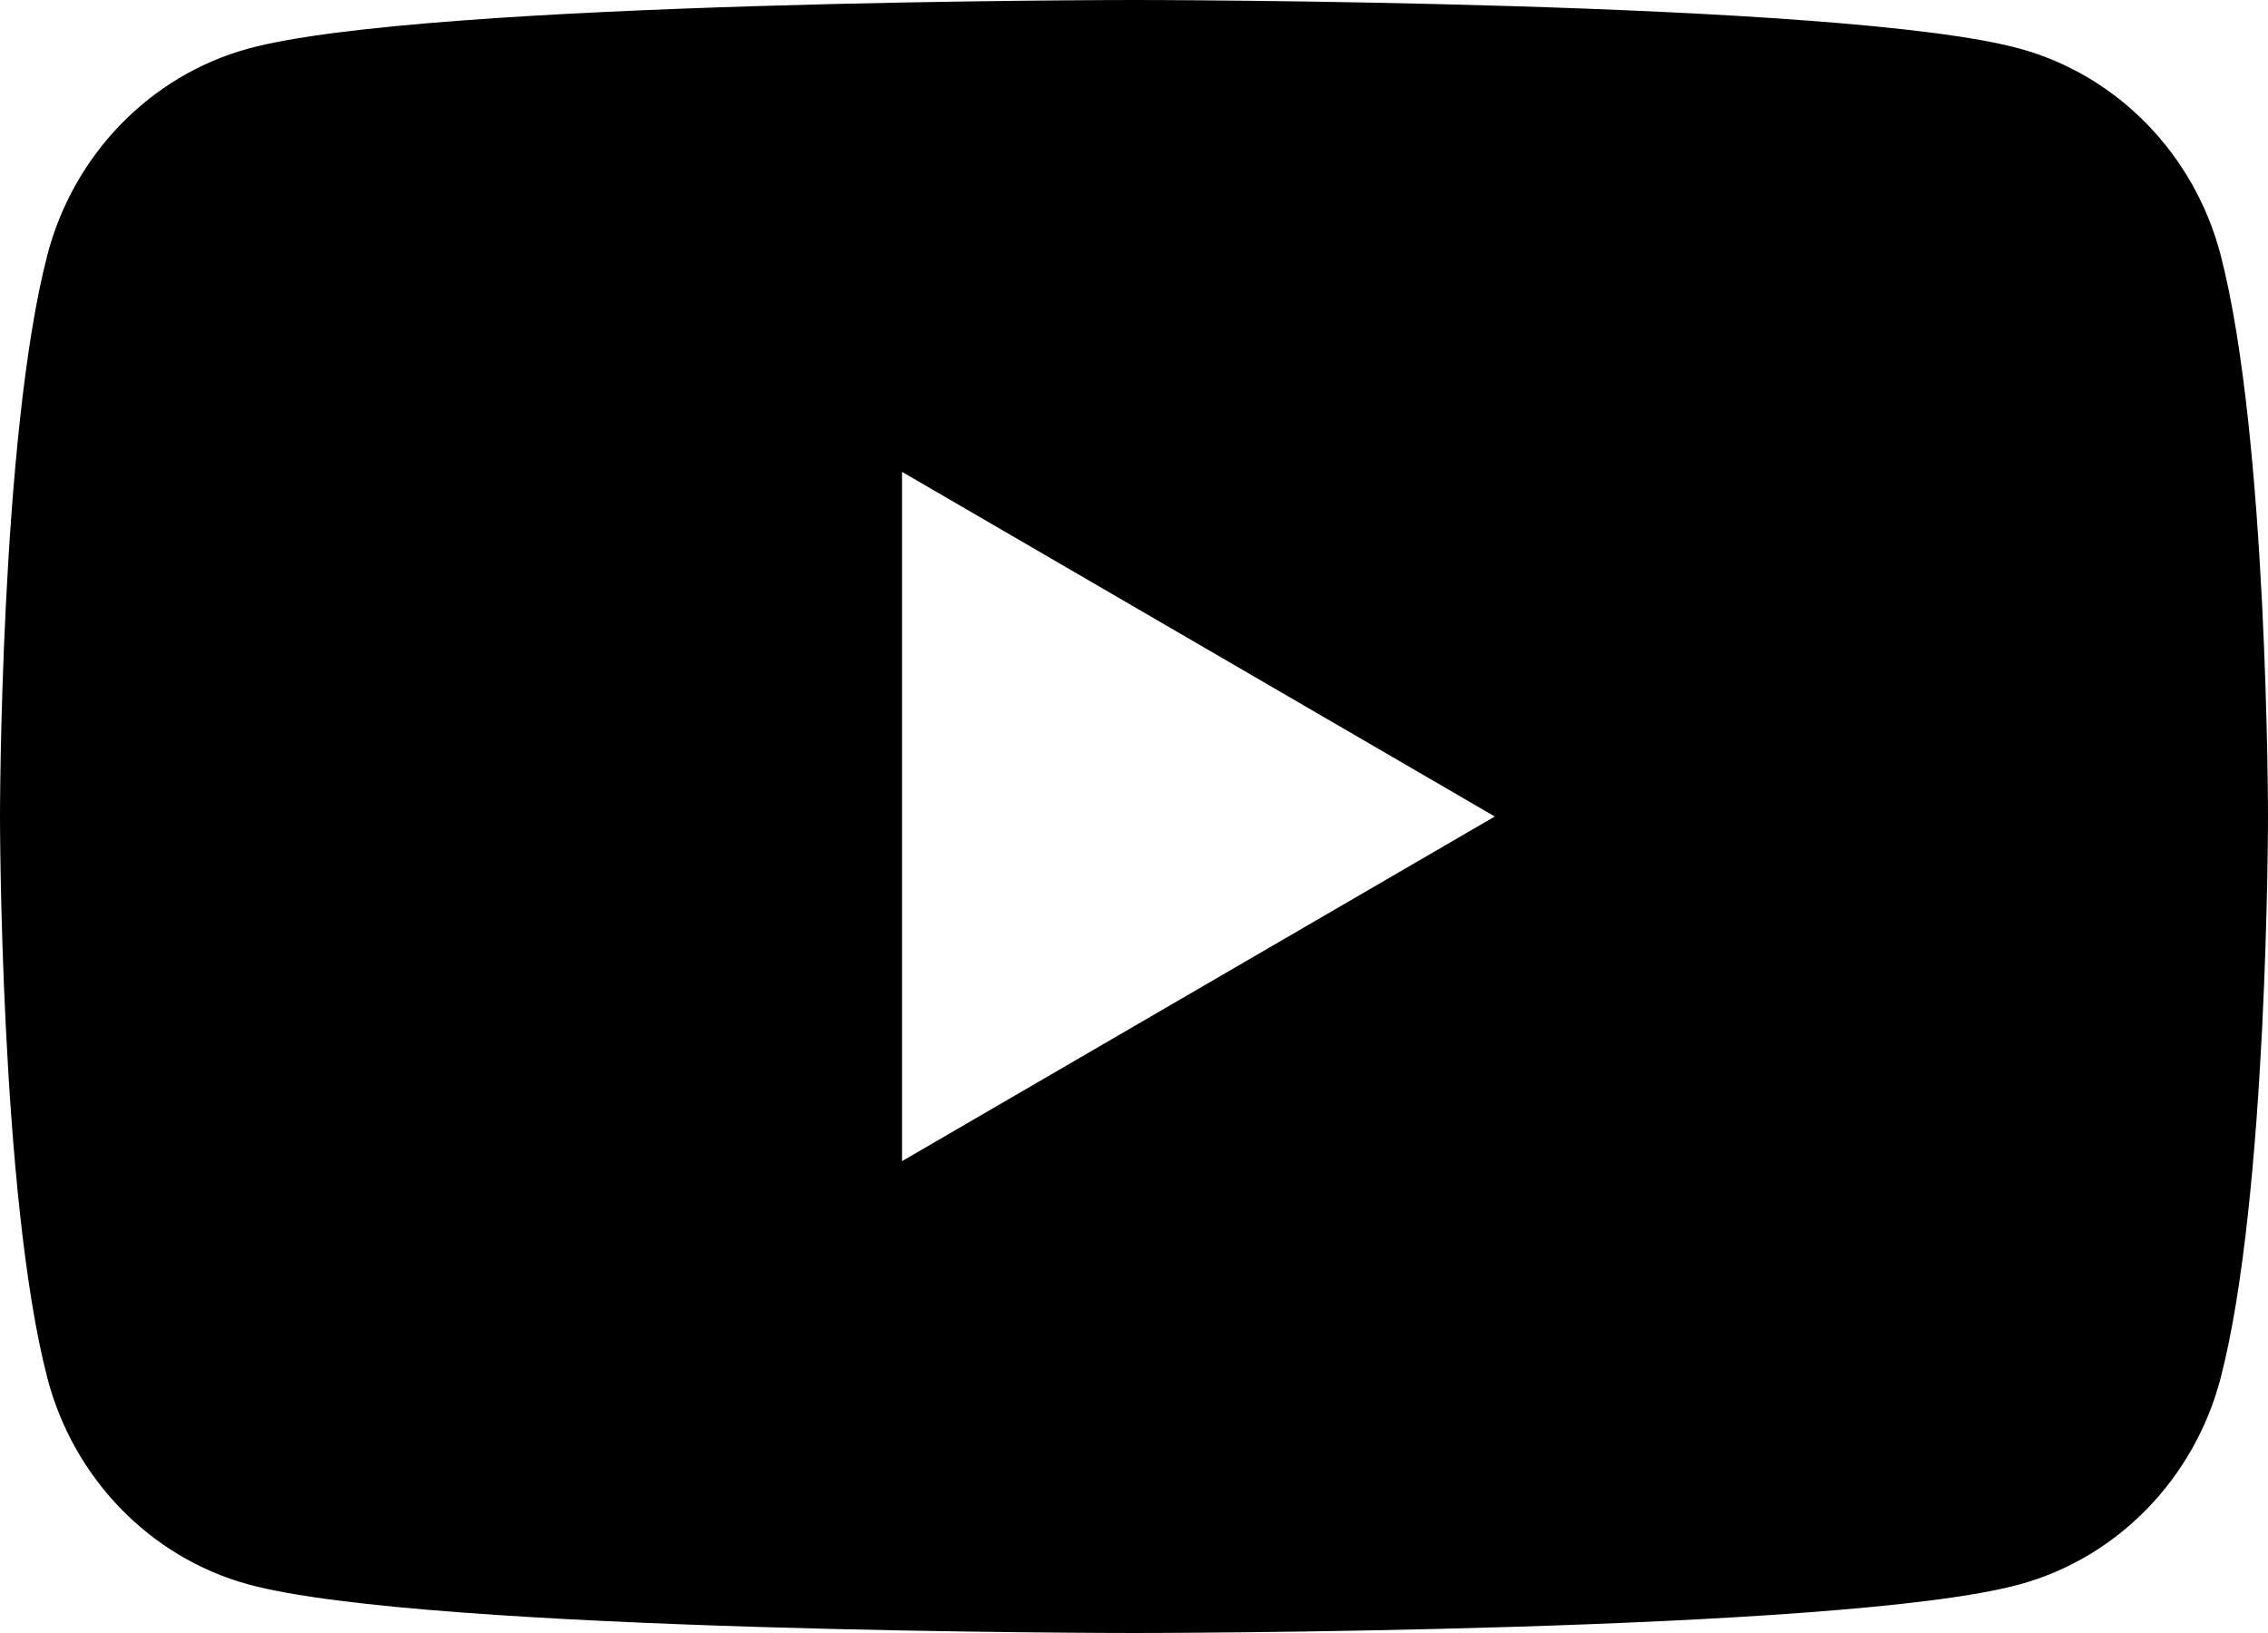 <svg xmlns="http://www.w3.org/2000/svg" width="25" height="18" viewBox="0 0 25 18">
  <path fill-rule="evenodd" d="M9.943,12.799 L9.943,5.201 L16.477,9 L9.943,12.799 Z M24.478,2.811 C24.19,1.704 23.343,0.833 22.267,0.537 C20.318,0 12.5,0 12.5,0 C12.5,0 4.682,0 2.733,0.537 C1.657,0.833 0.81,1.704 0.522,2.811 C0,4.816 0,9 0,9 C0,9 0,13.184 0.522,15.189 C0.81,16.296 1.657,17.167 2.733,17.463 C4.682,18 12.5,18 12.5,18 C12.5,18 20.318,18 22.267,17.463 C23.343,17.167 24.19,16.296 24.478,15.189 C25,13.184 25,9 25,9 C25,9 25,4.816 24.478,2.811 L24.478,2.811 Z"/>
</svg>
